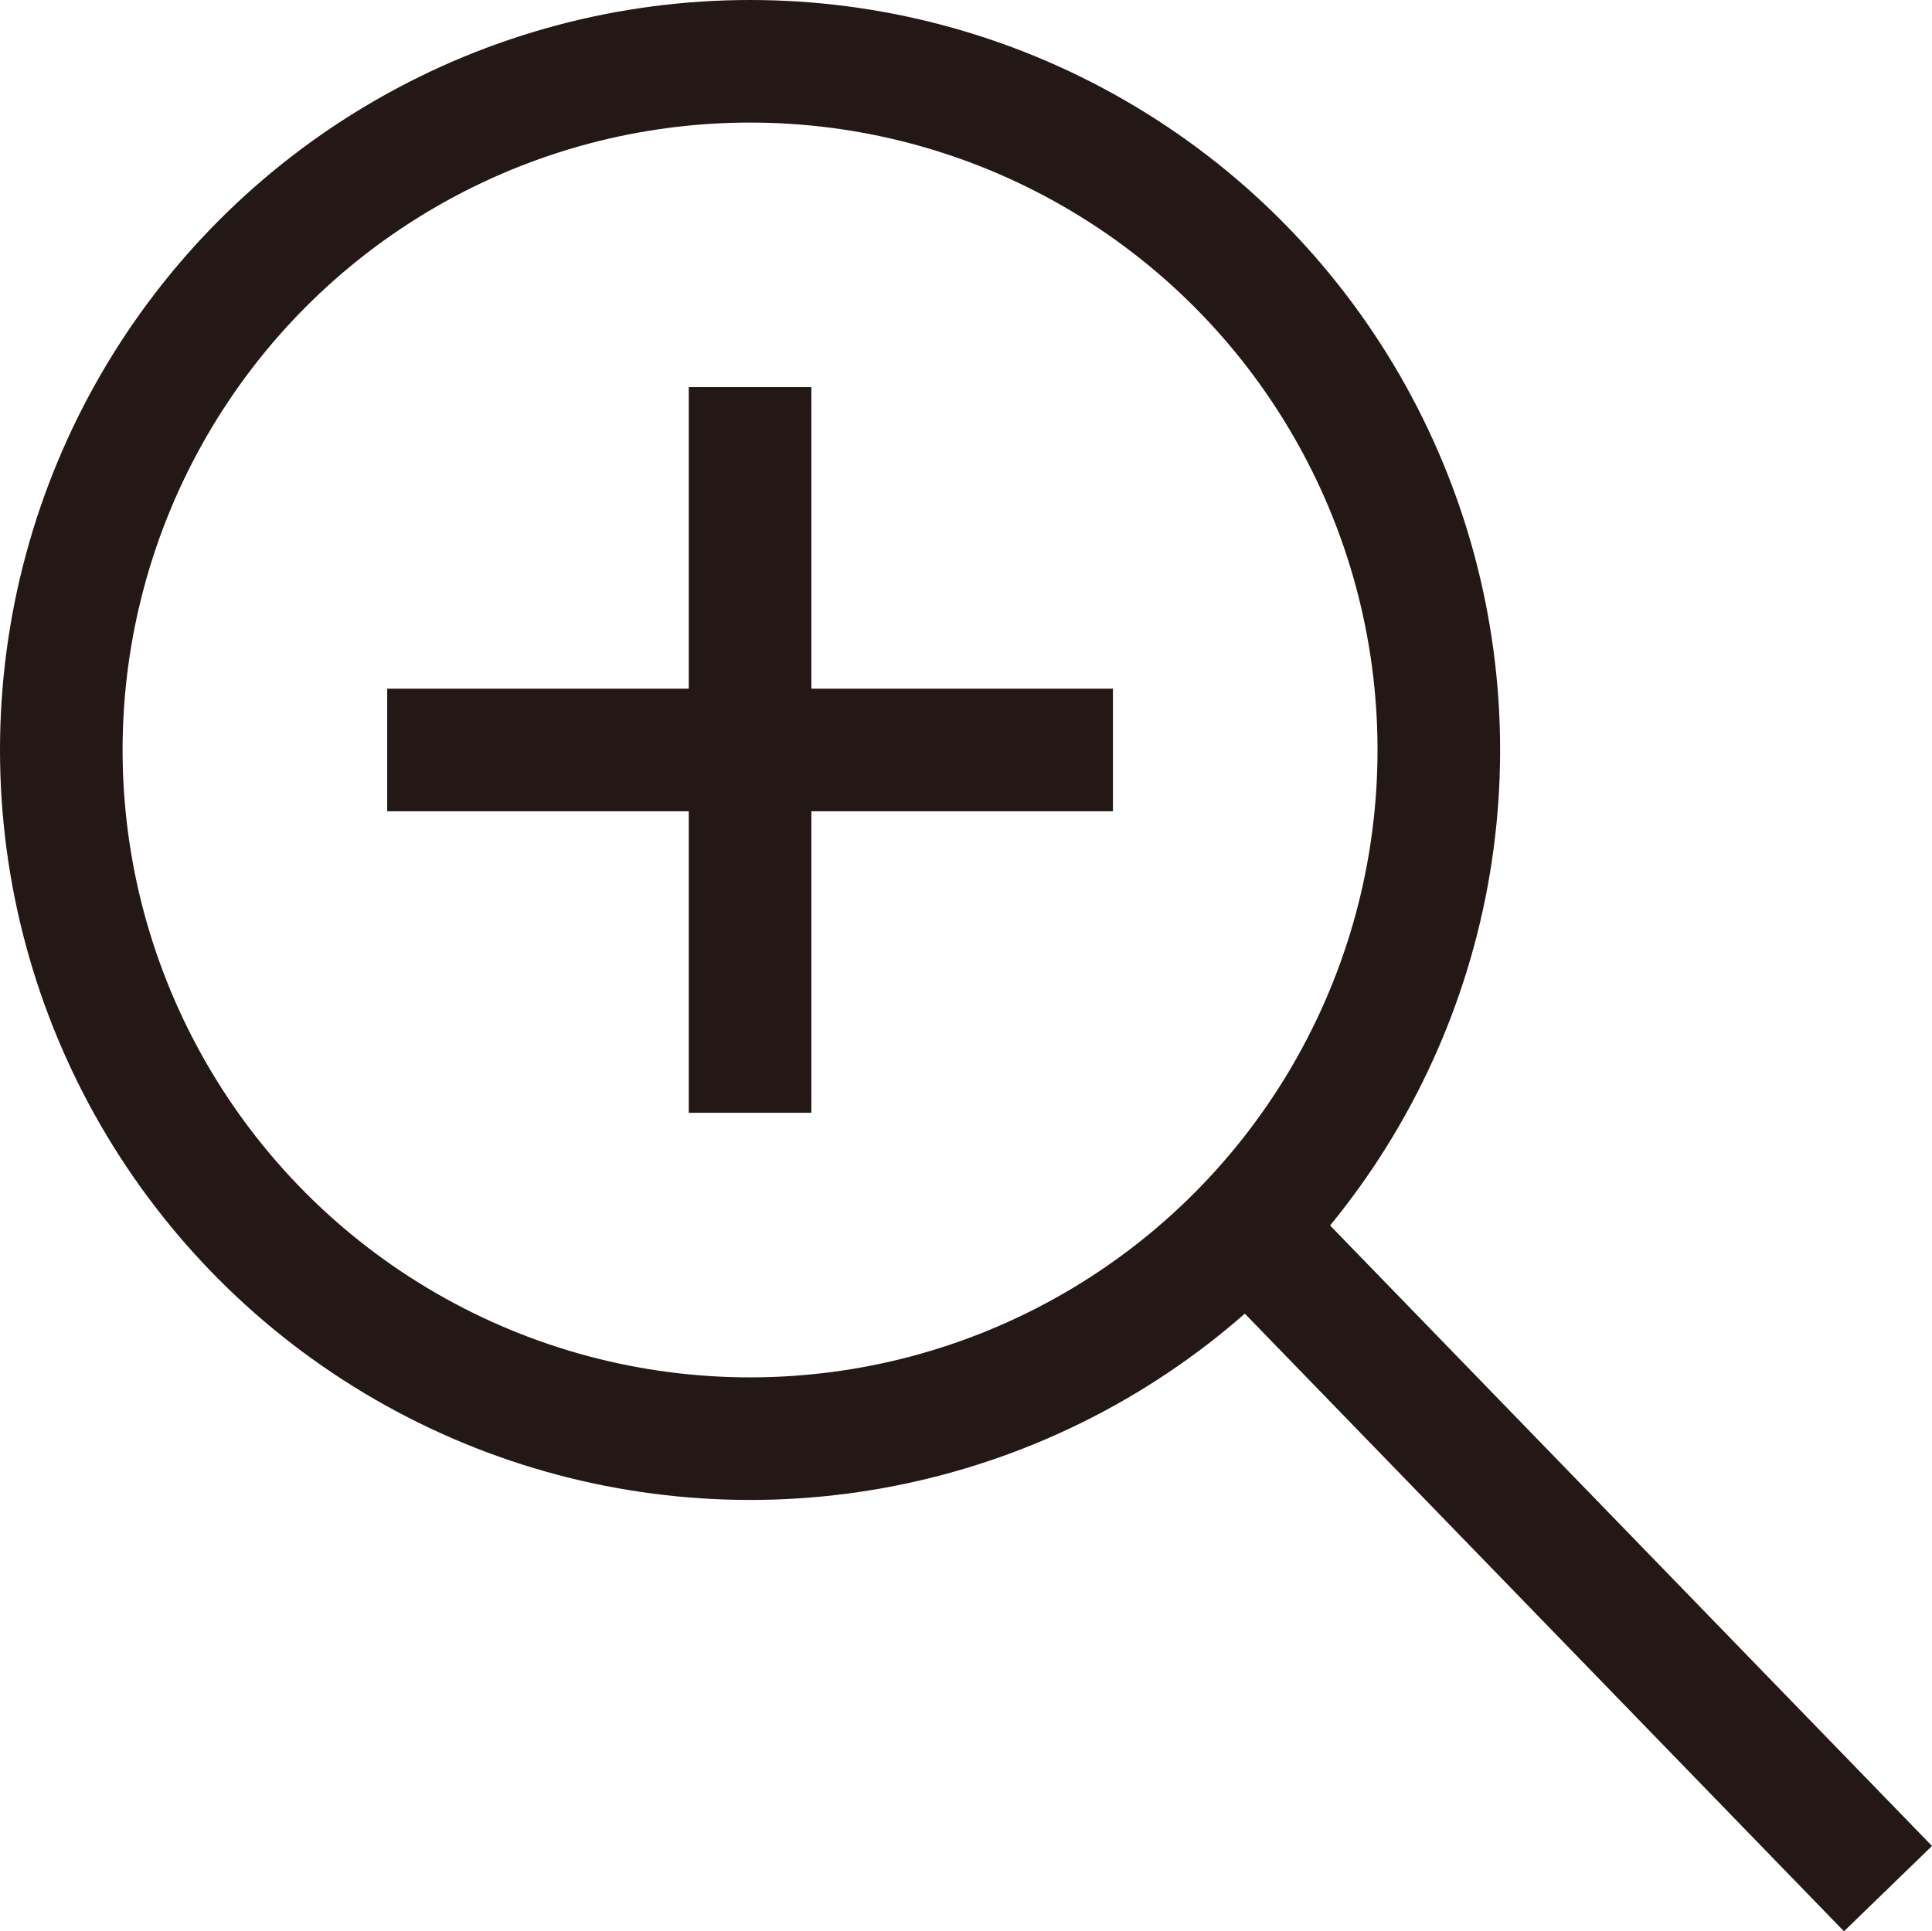 <?xml version="1.0" encoding="UTF-8"?>
<svg id="_レイヤー_1" data-name="レイヤー 1" xmlns="http://www.w3.org/2000/svg" width="315.2" height="315.12" viewBox="0 0 315.2 315.12">
  <line x1="308.02" y1="308.16" x2="204.34" y2="201.27" style="fill: none; stroke: #231815; stroke-miterlimit: 10; stroke-width: 20px;"/>
  <circle cx="122.37" cy="122.37" r="112.37" style="fill: none; stroke: #231815; stroke-miterlimit: 10; stroke-width: 20px;"/>
  <line x1="63.17" y1="122.37" x2="181.57" y2="122.37" style="fill: none; stroke: #231815; stroke-miterlimit: 10; stroke-width: 20px;"/>
  <line x1="122.37" y1="63.17" x2="122.37" y2="181.57" style="fill: none; stroke: #231815; stroke-miterlimit: 10; stroke-width: 20px;"/>
</svg>